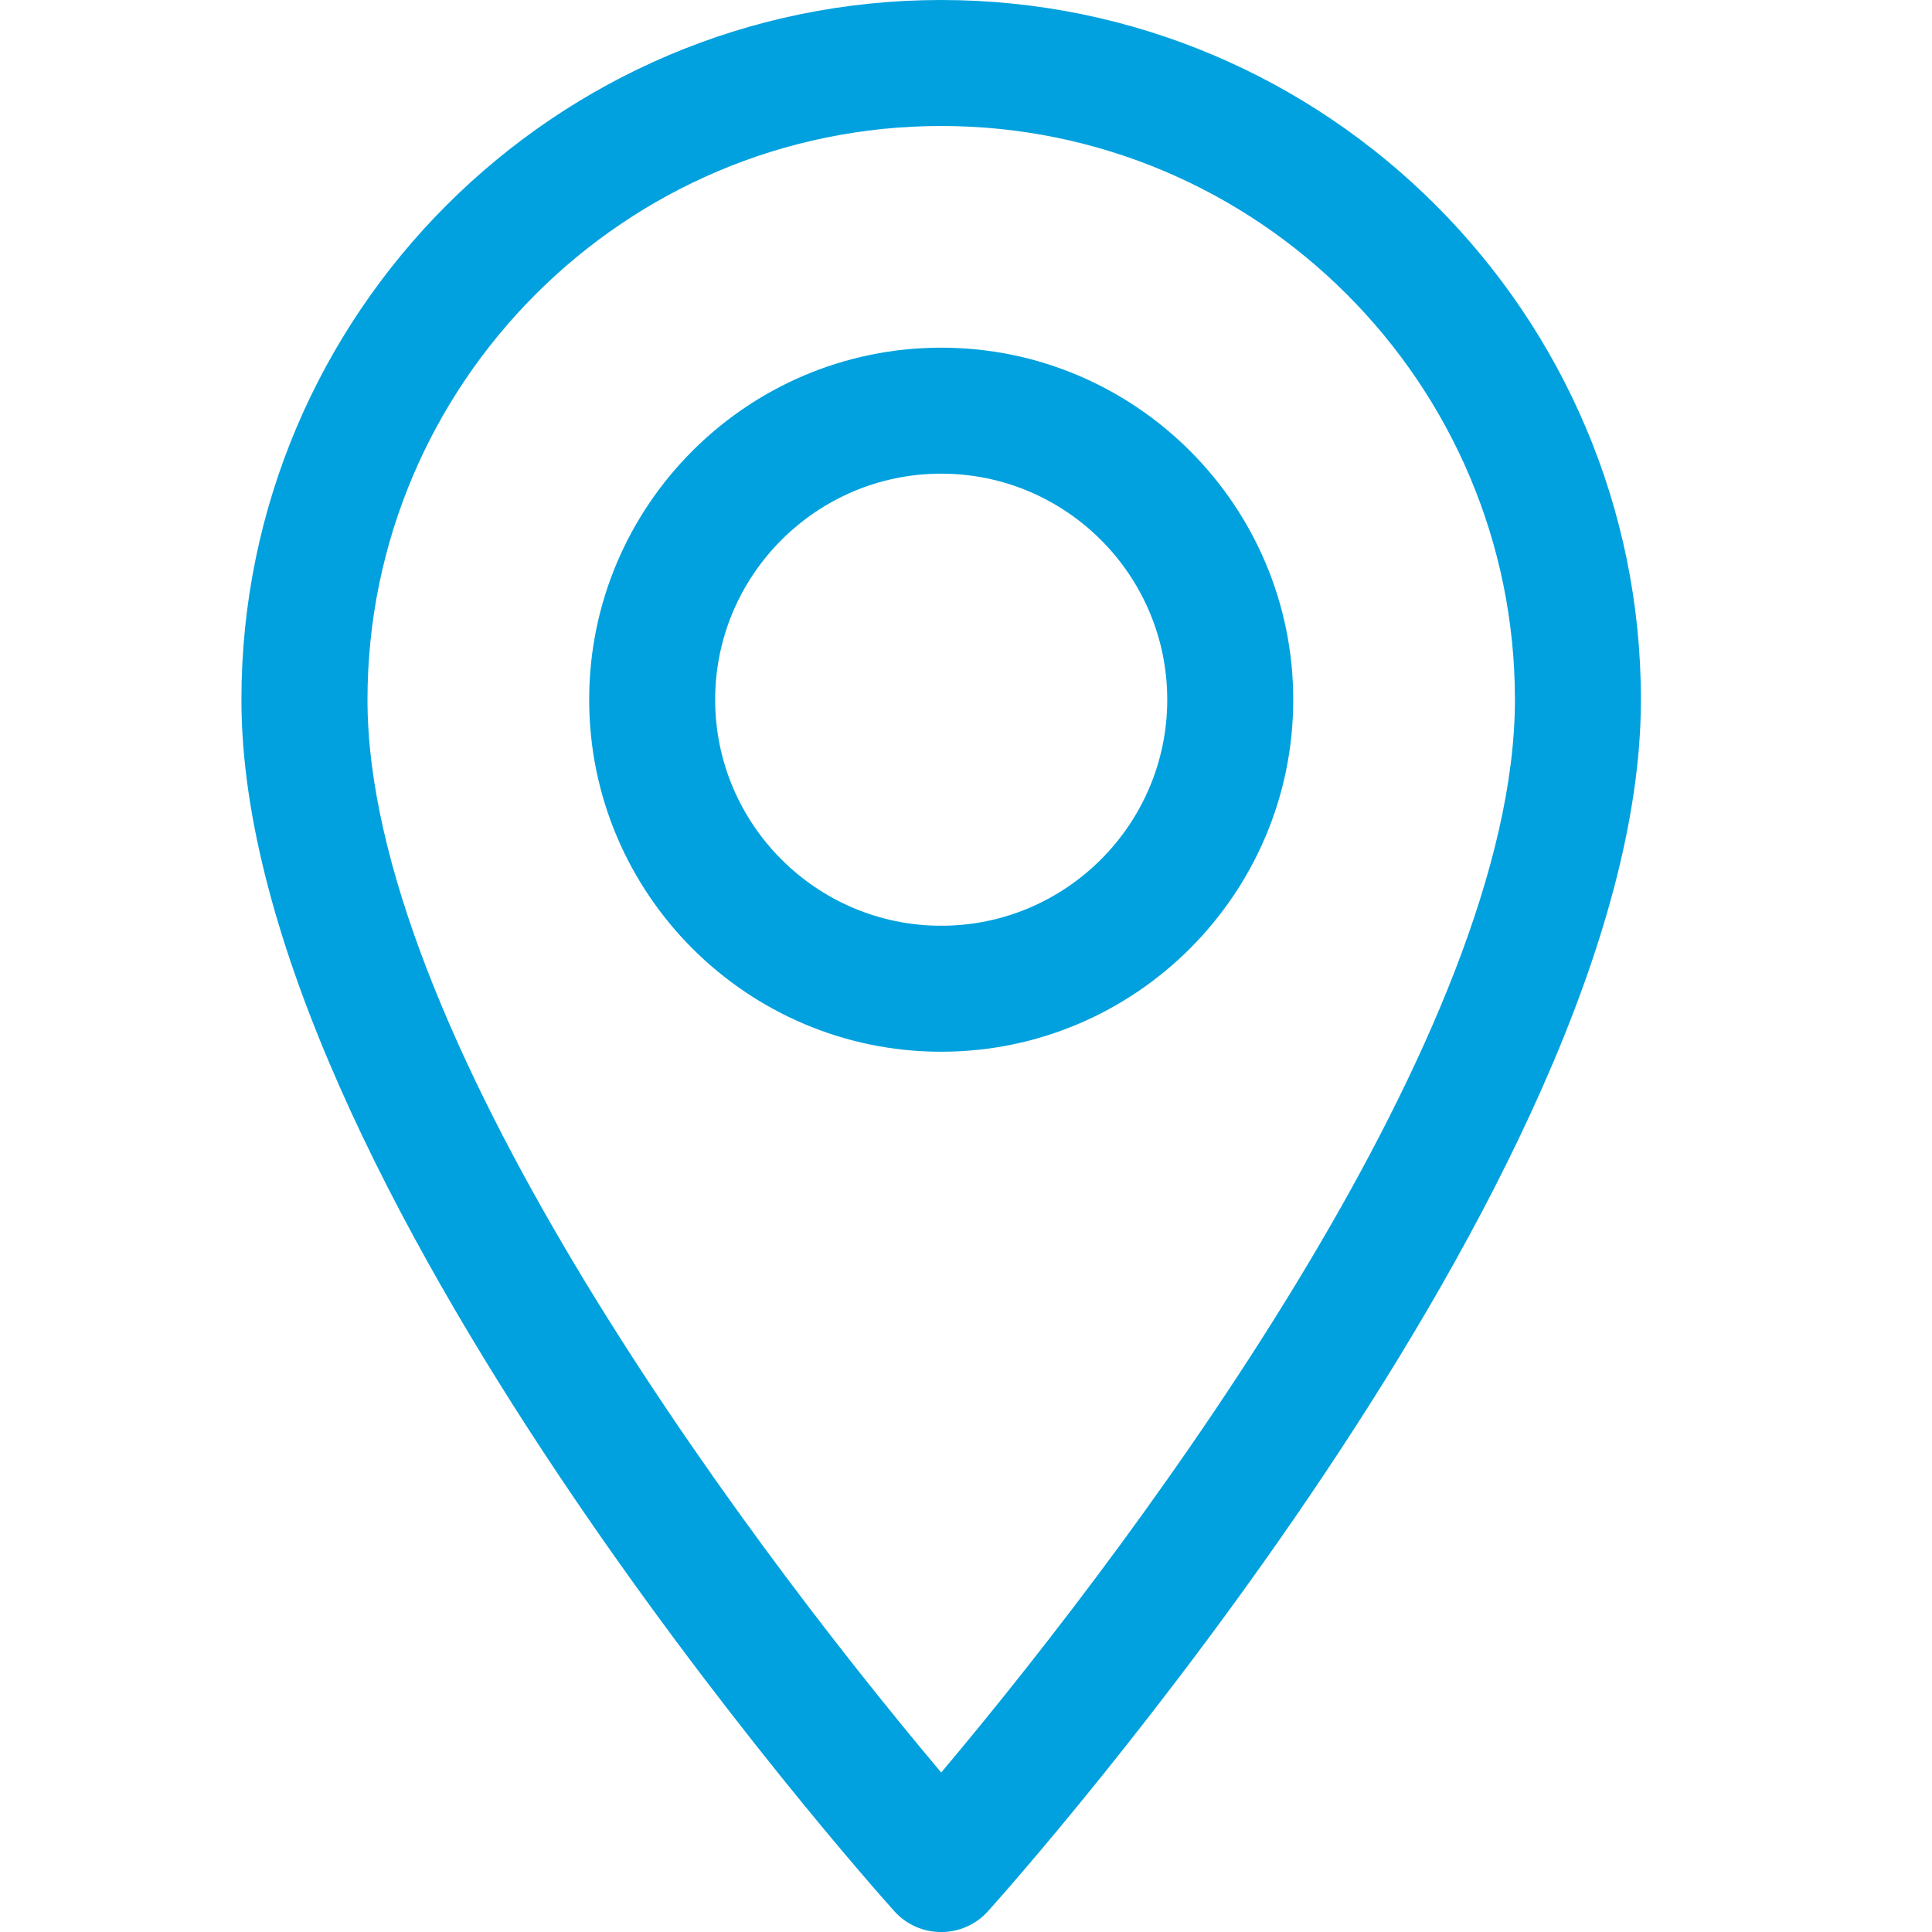 <svg height="24" viewBox="0 0 24 24" width="24" xmlns="http://www.w3.org/2000/svg"><path d="m11.692 0c4.793 0 8.692 3.899 8.692 8.692 0 5.948-7.778 14.68-8.11 15.049-.311.346-.854.346-1.165 0-.331-.369-8.11-9.101-8.11-15.049 0-4.793 3.899-8.692 8.692-8.692zm0 1.565c-3.93 0-7.127 3.197-7.127 7.127 0 4.082 4.509 10.217 7.127 13.327 2.618-3.111 7.127-9.244 7.127-13.327 0-3.93-3.197-7.127-7.127-7.127zm0 2.754c2.411 0 4.373 1.962 4.373 4.373 0 2.411-1.962 4.373-4.373 4.373s-4.373-1.962-4.373-4.373c0-2.411 1.962-4.373 4.373-4.373zm0 1.565c-1.548 0-2.808 1.26-2.808 2.808 0 1.548 1.26 2.808 2.808 2.808 1.548 0 2.808-1.26 2.808-2.808 0-1.548-1.26-2.808-2.808-2.808z" fill="#00a1de" fill-rule="evenodd"/></svg>